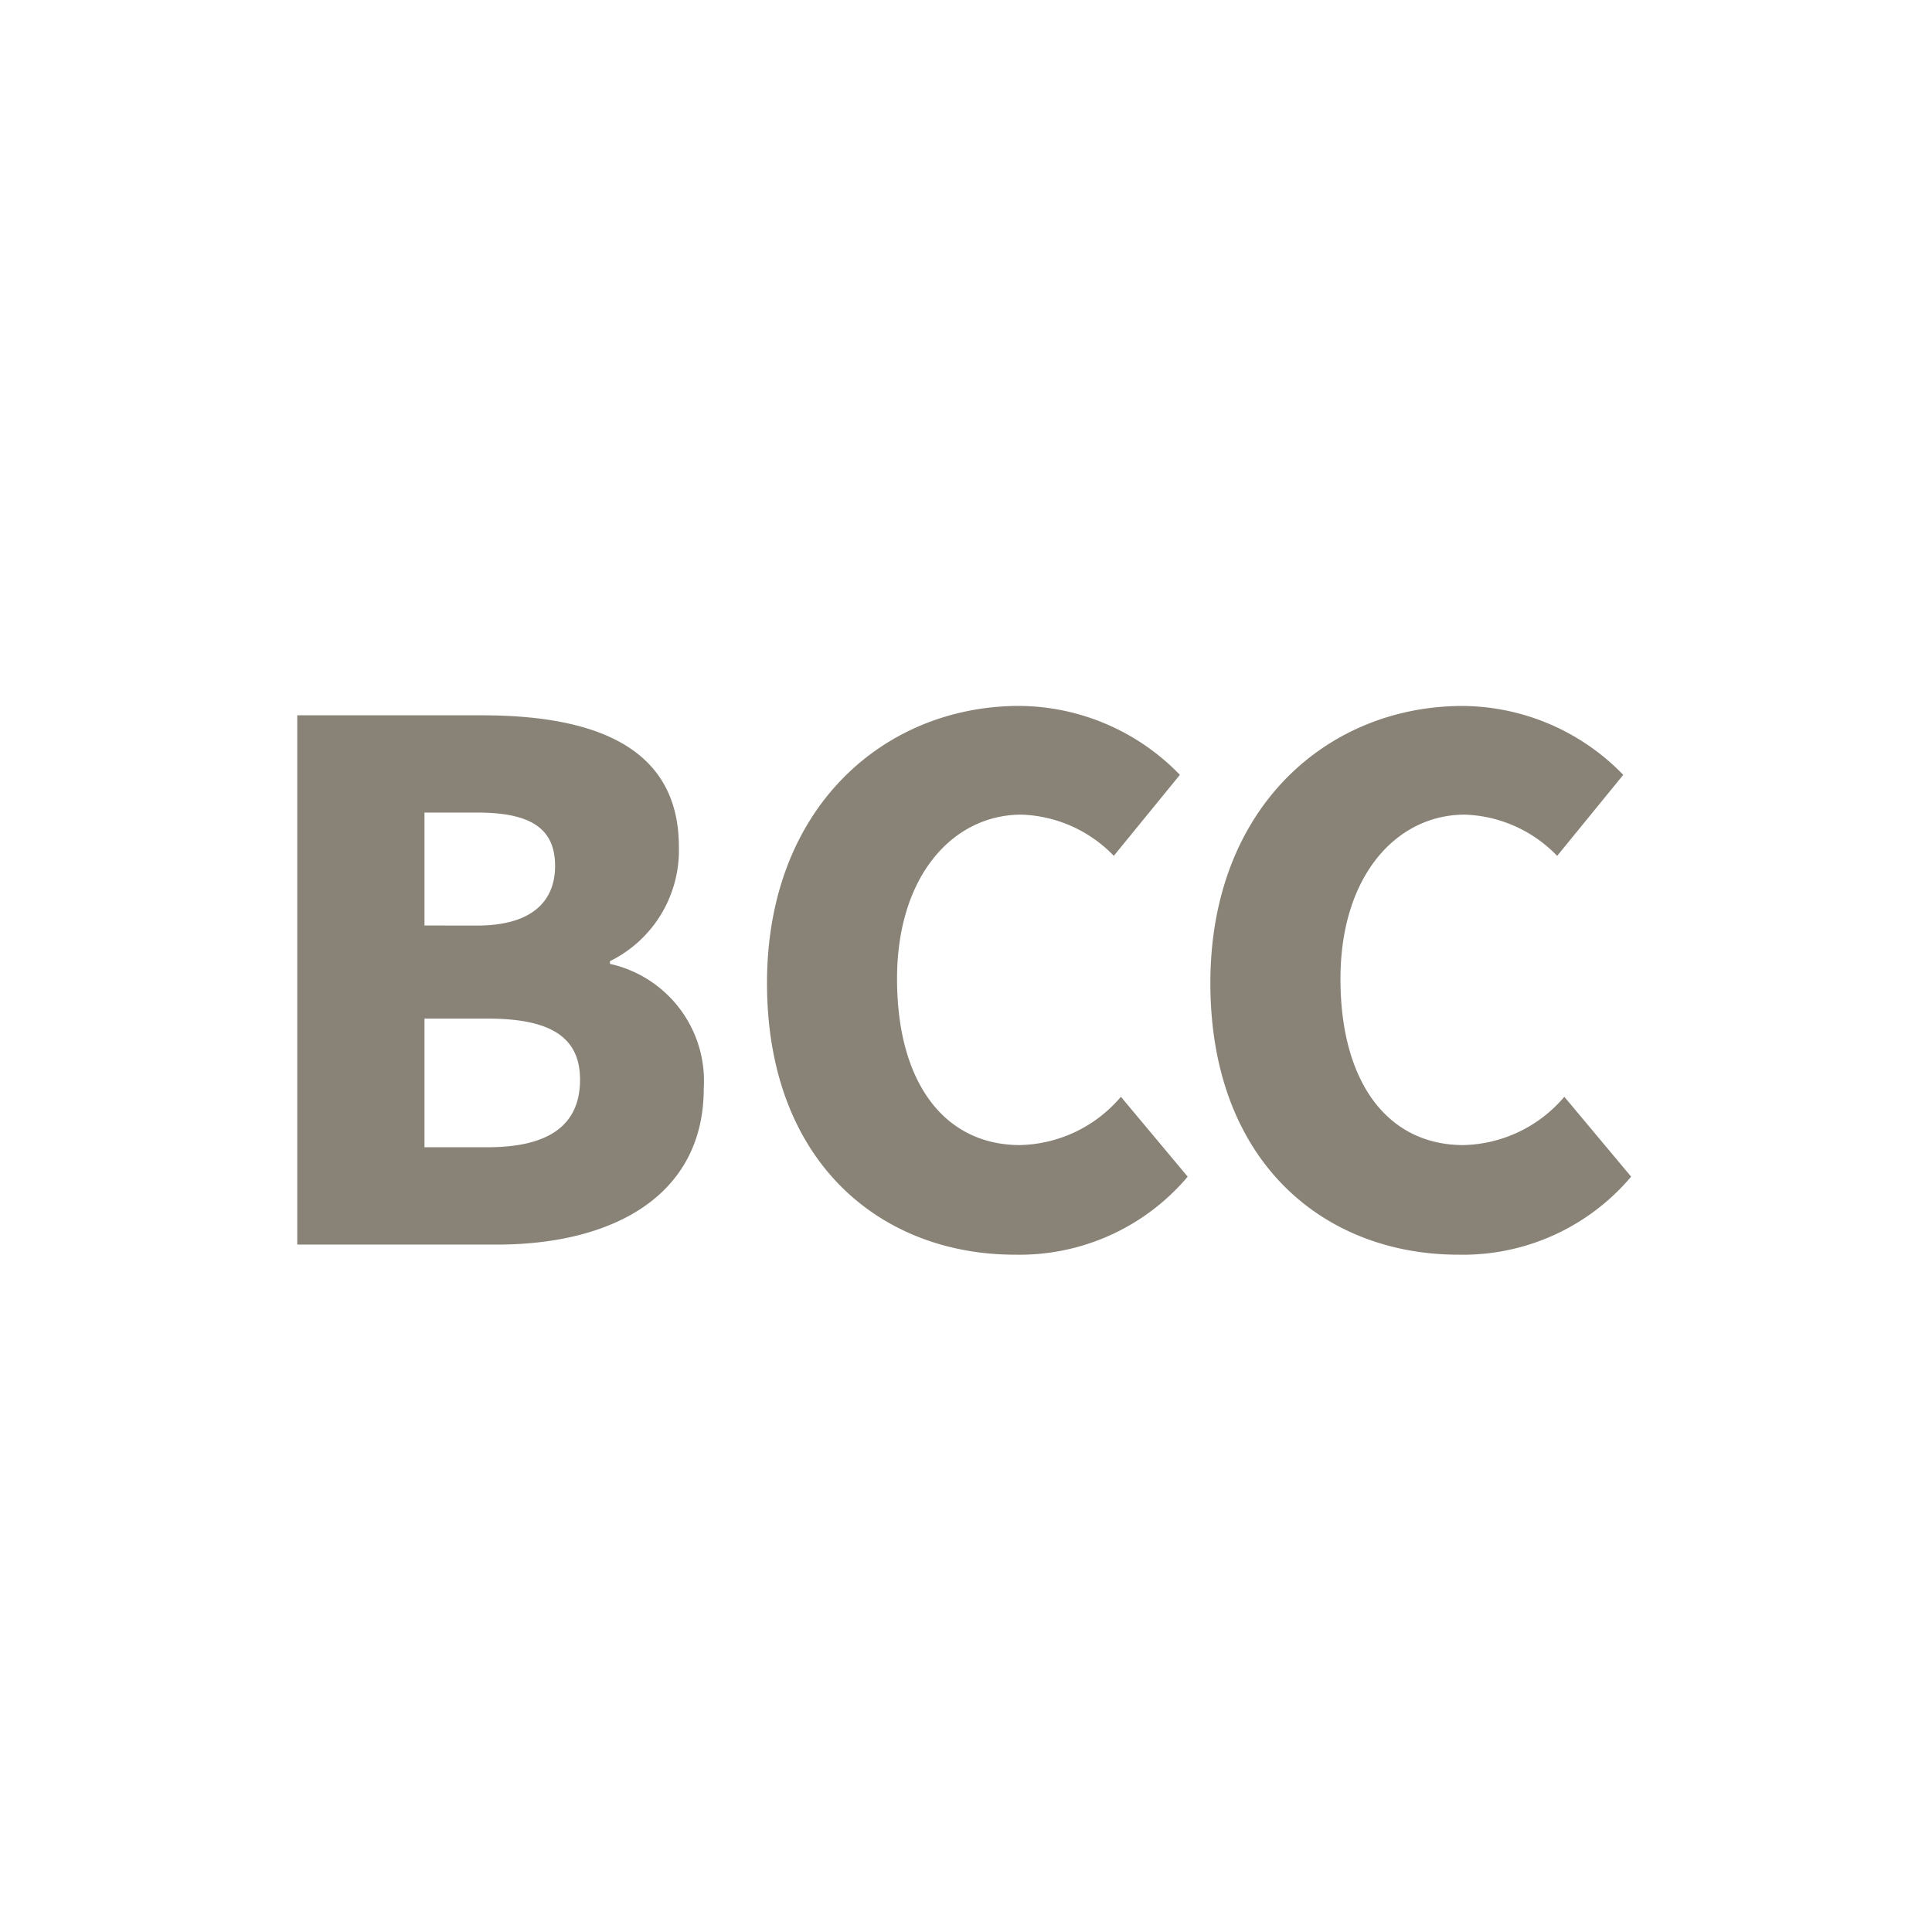 <svg xmlns="http://www.w3.org/2000/svg" width="52" height="52" viewBox="0 0 52 52">
  <g id="グループ_433" data-name="グループ 433" transform="translate(-789 -2745)">
    <path id="パス_265" data-name="パス 265" d="M1.29,3.128H6.665c3.1,0,5.566-1.3,5.566-4.208A3.228,3.228,0,0,0,9.706-4.427V-4.5a3.324,3.324,0,0,0,1.855-3.079c0-2.735-2.353-3.538-5.3-3.538H1.29ZM4.714-5.46V-8.5H6.129c1.435,0,2.1.421,2.1,1.435,0,.975-.65,1.607-2.1,1.607Zm0,5.968V-2.954h1.7c1.664,0,2.487.478,2.487,1.645C8.9-.085,8.061.508,6.416.508ZM20.608,3.4a5.922,5.922,0,0,0,4.648-2.1L23.458-.85A3.665,3.665,0,0,1,20.742.45c-2.008,0-3.309-1.645-3.309-4.476,0-2.773,1.511-4.418,3.347-4.418a3.61,3.61,0,0,1,2.487,1.109l1.779-2.18a6.062,6.062,0,0,0-4.323-1.855c-3.615,0-6.79,2.716-6.79,7.46C13.933.91,16.993,3.4,20.608,3.4Zm11.935,0a5.922,5.922,0,0,0,4.648-2.1L35.393-.85A3.665,3.665,0,0,1,32.677.45c-2.008,0-3.309-1.645-3.309-4.476,0-2.773,1.511-4.418,3.347-4.418A3.61,3.61,0,0,1,35.2-7.334l1.779-2.18a6.062,6.062,0,0,0-4.323-1.855c-3.615,0-6.79,2.716-6.79,7.46C25.868.91,28.929,3.4,32.544,3.4Z" transform="translate(795.711 2775.37)" fill="#898377"/>
    <circle id="楕円形_67" data-name="楕円形 67" cx="26" cy="26" r="26" transform="translate(789 2745)" fill="none"/>
  </g>
</svg>
